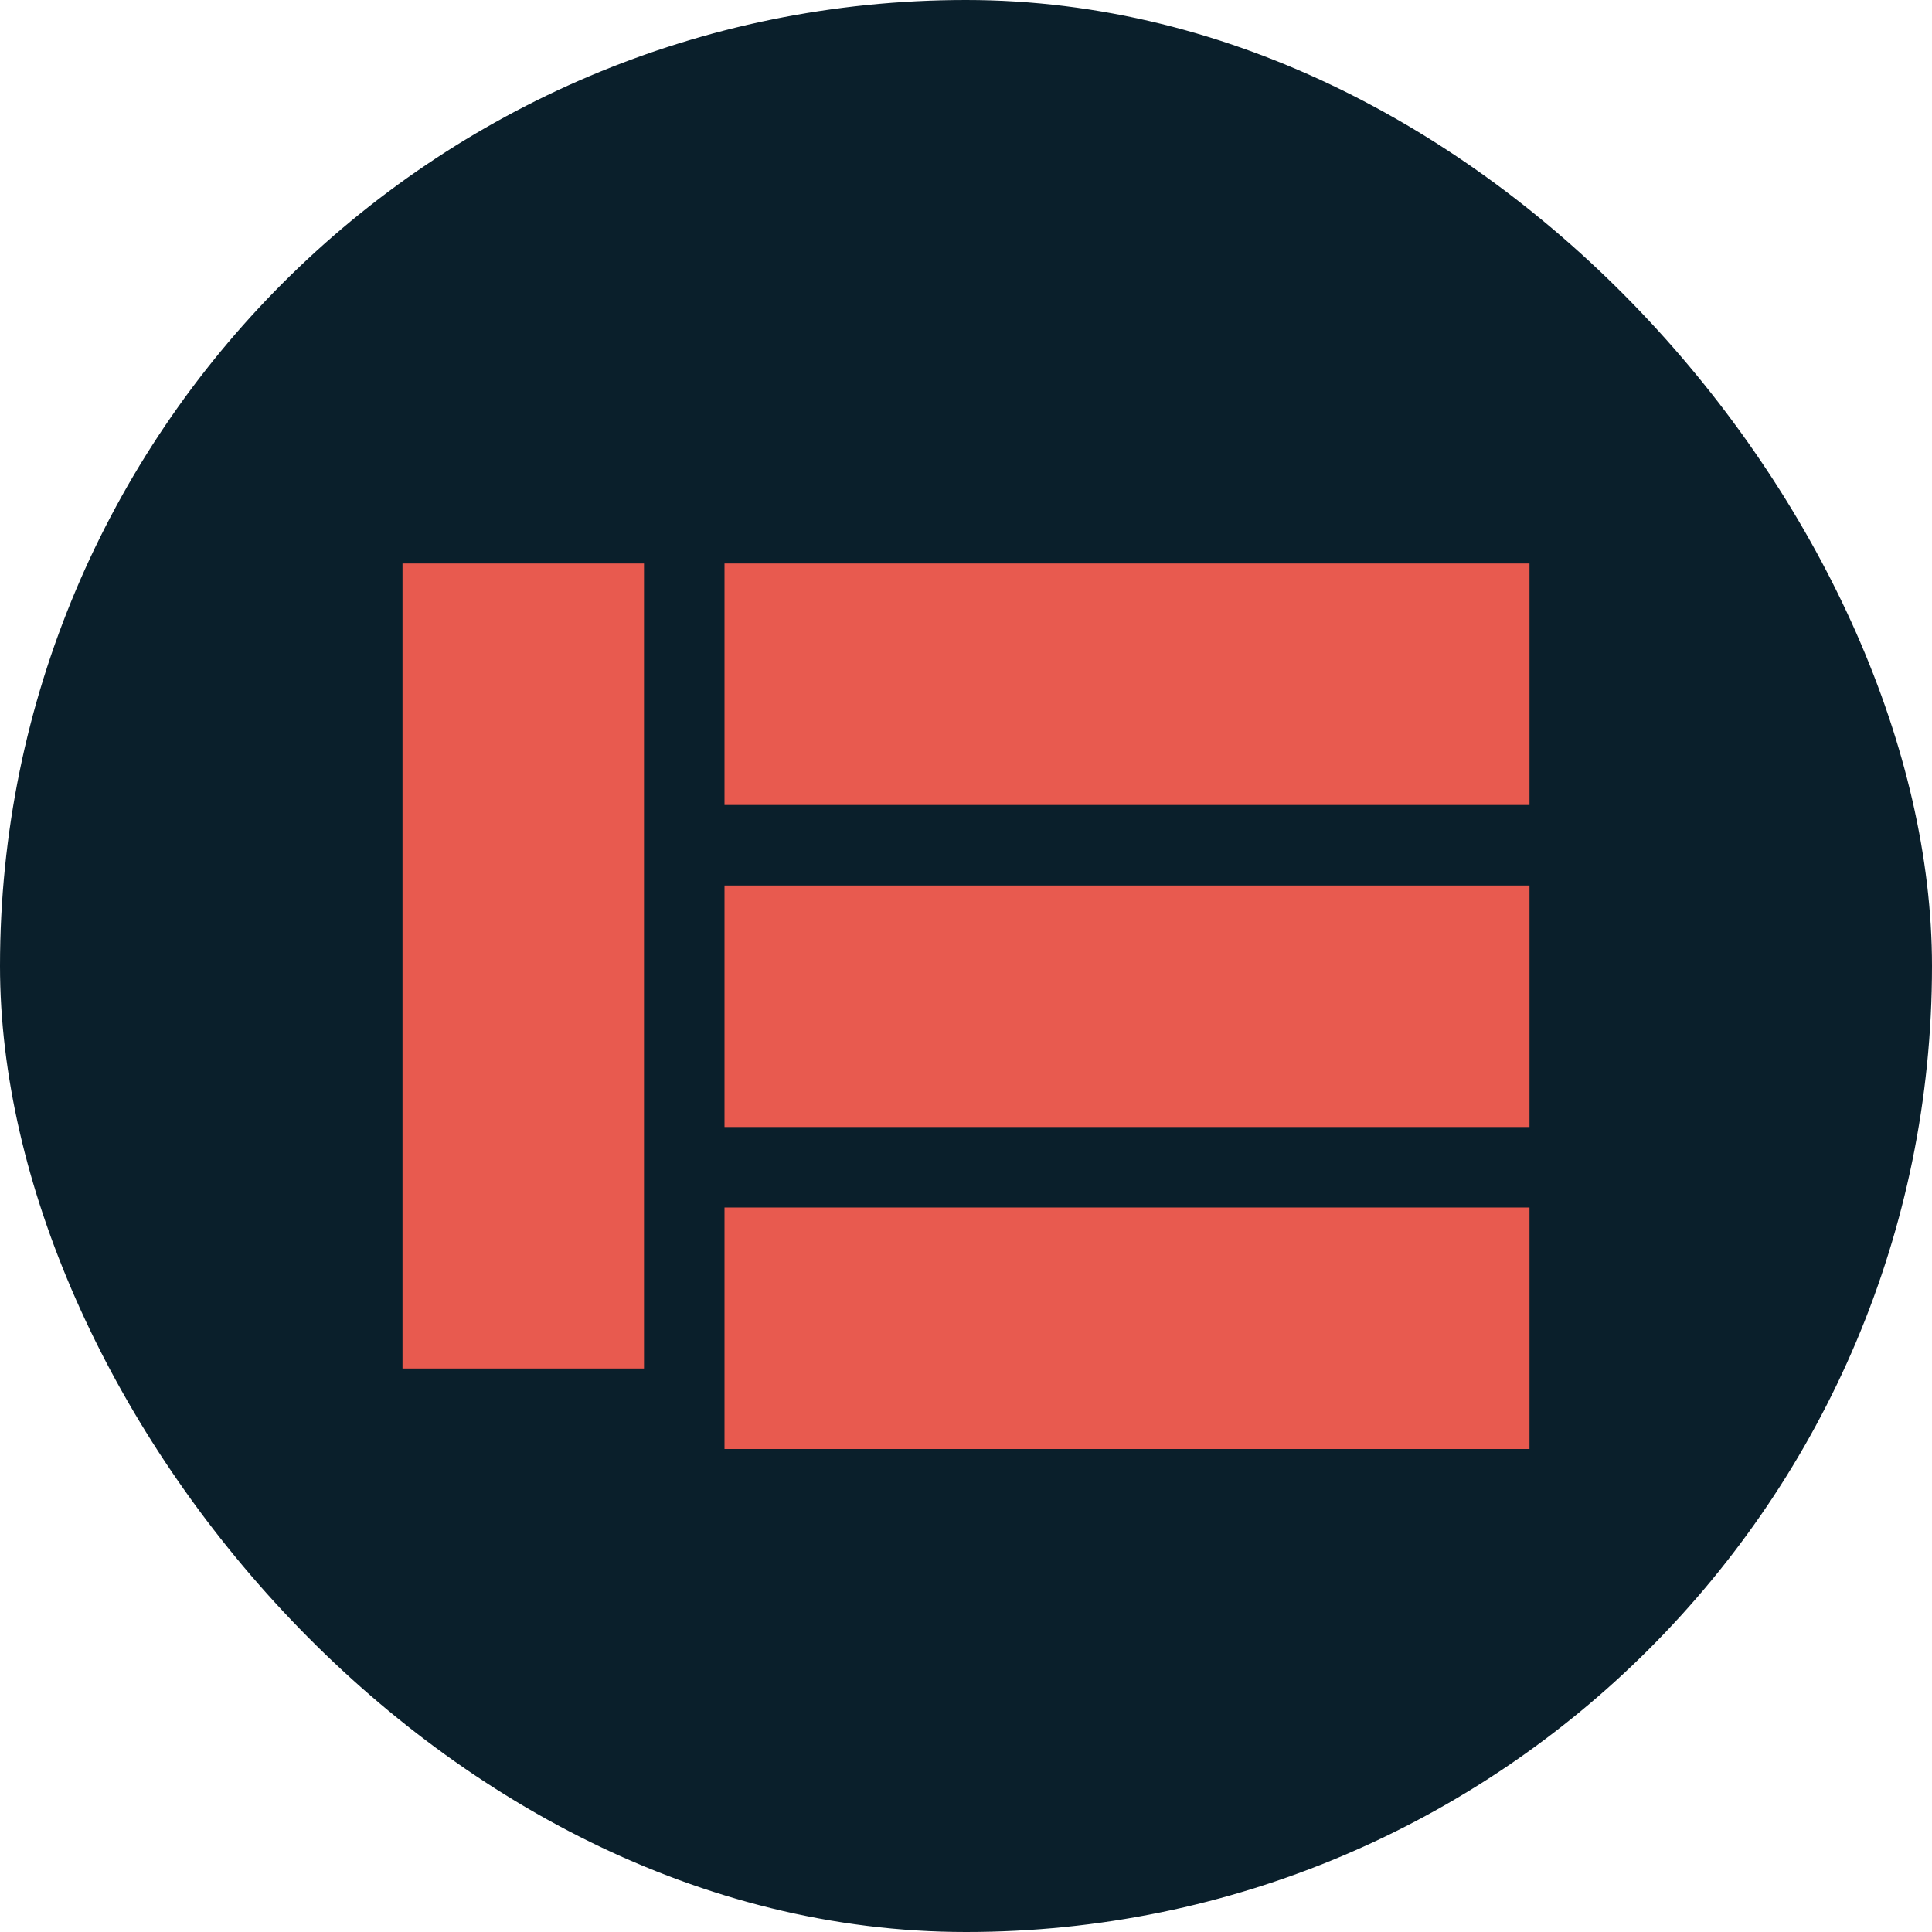 <svg width="120" height="120" viewBox="0 0 120 120" fill="none" xmlns="http://www.w3.org/2000/svg">
  <rect width="120" height="120" rx="60" fill="#0A1F2B"/>
  <path d="M25 35H40V85H25V35Z" fill="#E85A4F"/>
  <path d="M45 35H95V50H45V35Z" fill="#E85A4F"/>
  <path d="M45 55H95V70H45V55Z" fill="#E85A4F"/>
  <path d="M45 75H95V90H45V75Z" fill="#E85A4F"/>
</svg> 